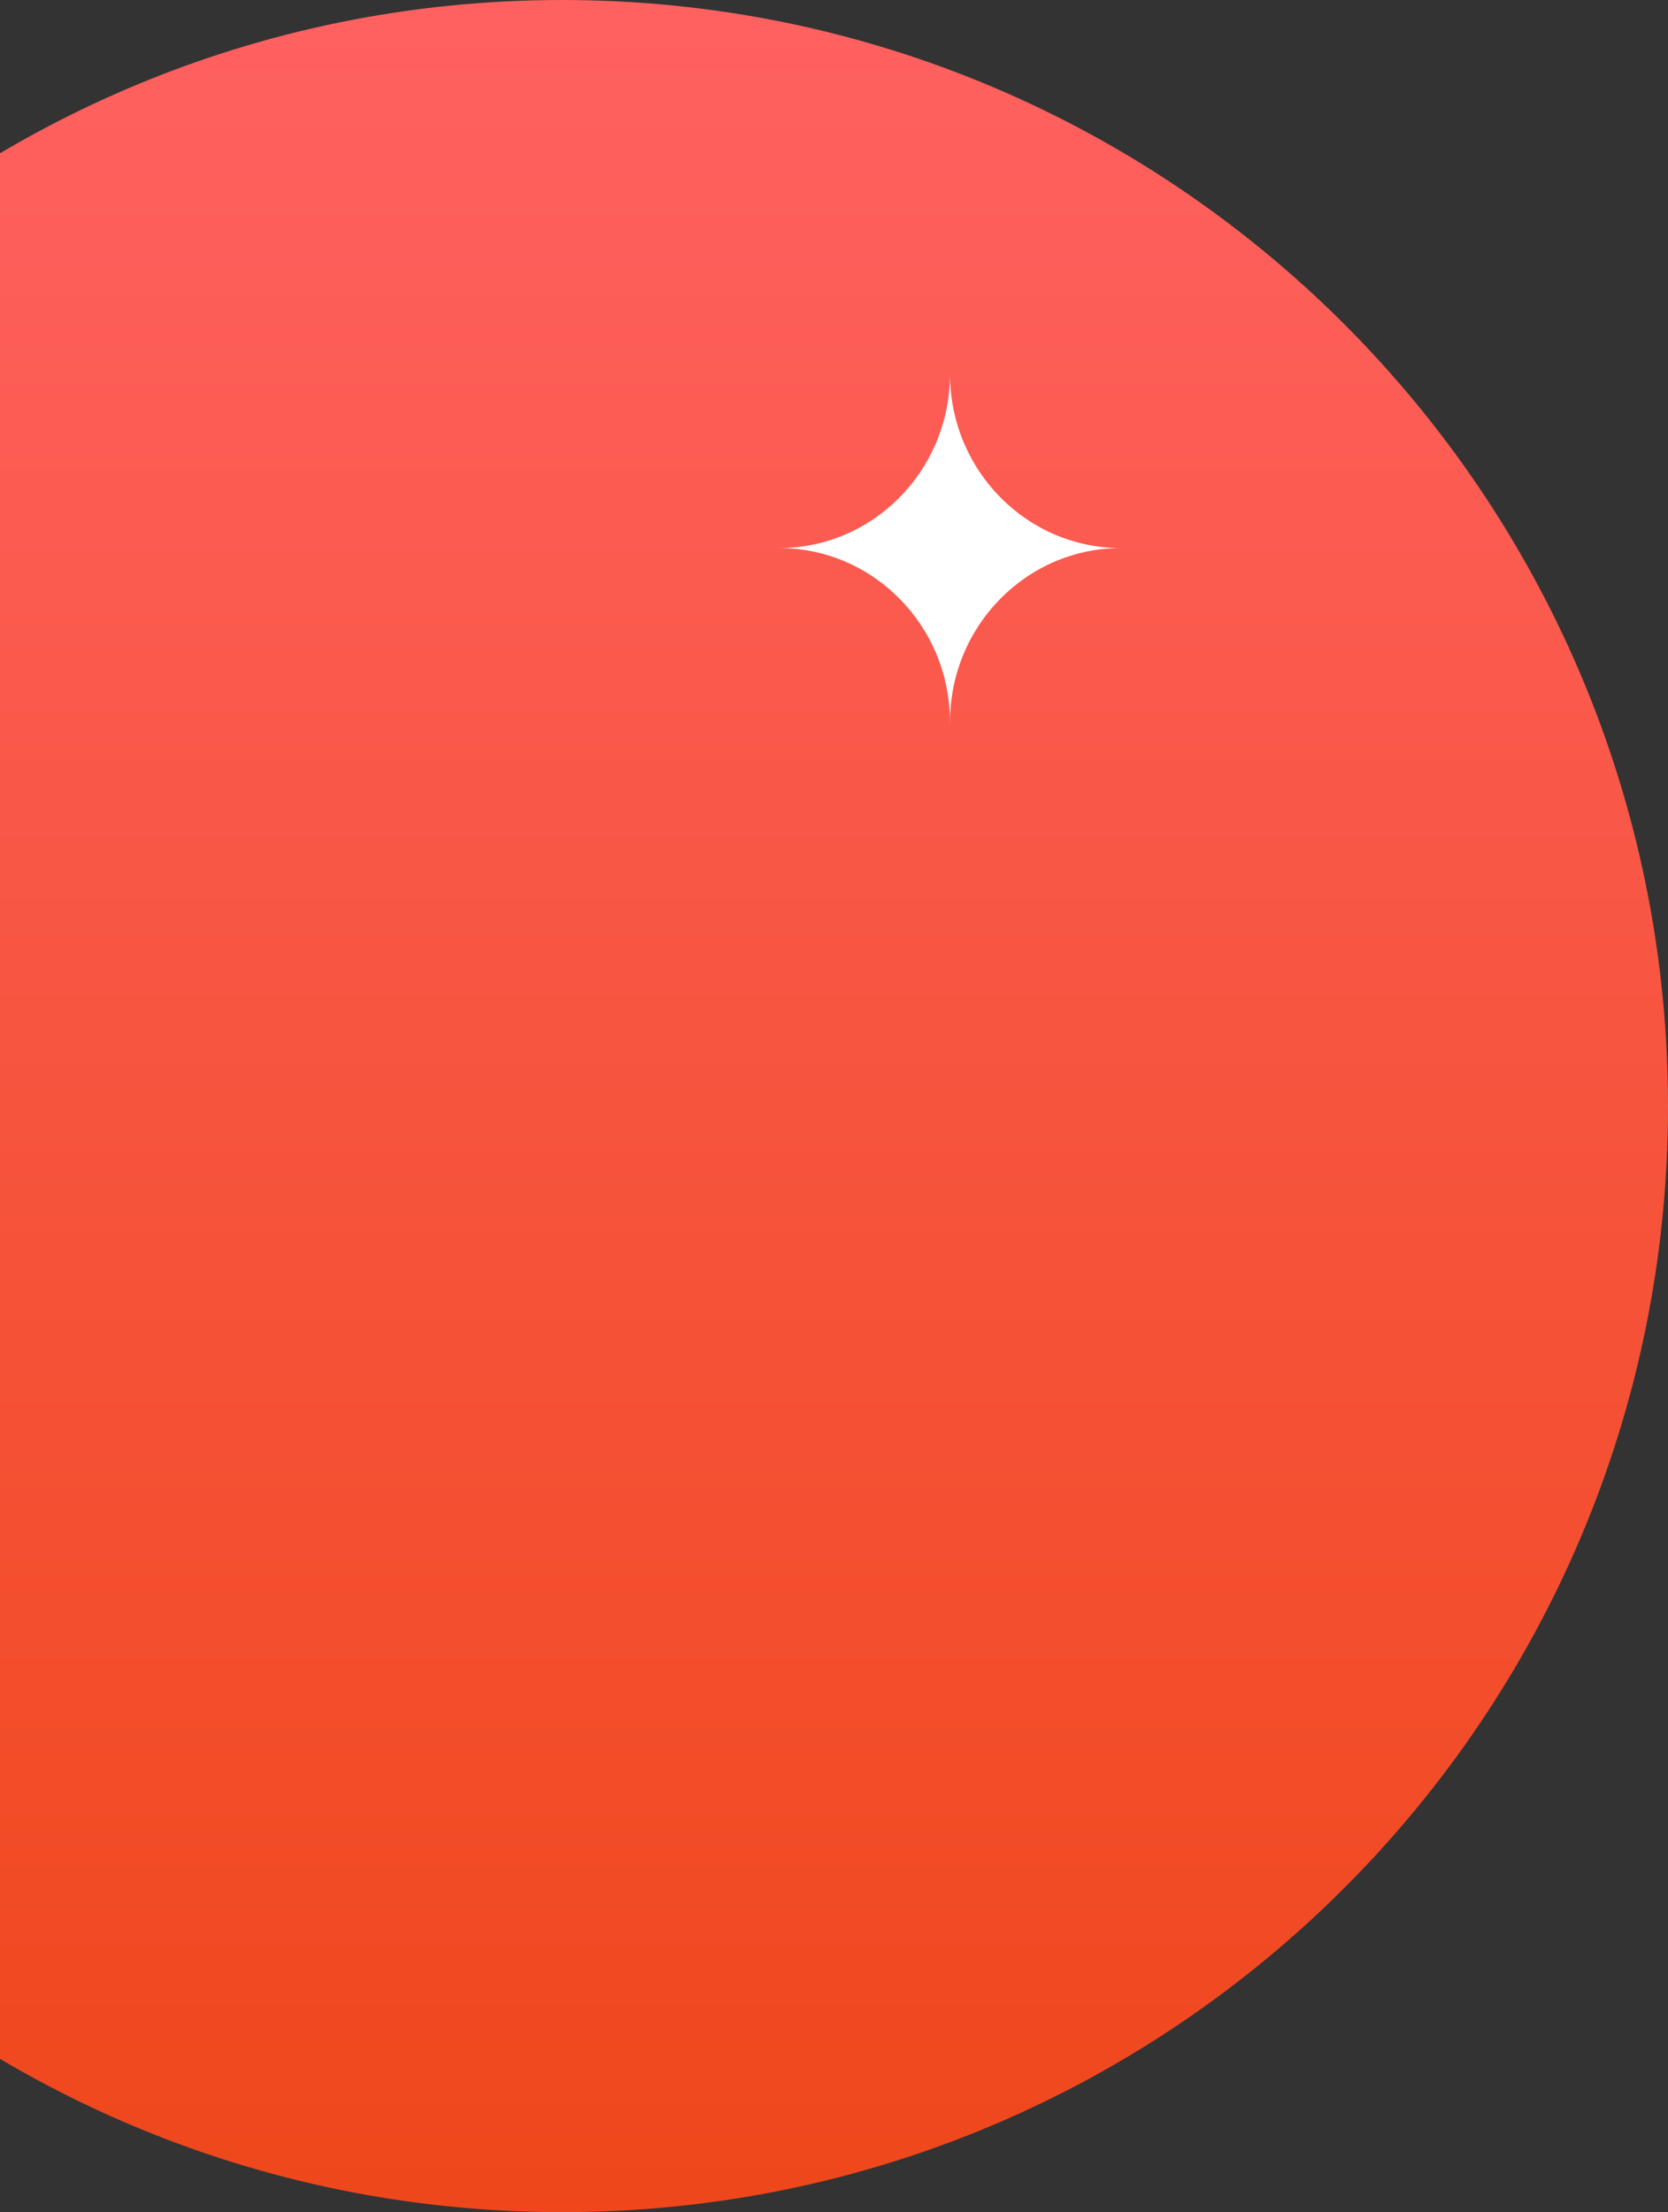 <svg width="230" height="305" viewBox="0 0 230 305" fill="none" xmlns="http://www.w3.org/2000/svg">
<rect x="0" y="0" width="230" height="305" fill="#333333" stroke="none"/>
<path d="M-75 152.5C-75 236.723 -6.723 305 77.5 305C161.723 305 230 236.723 230 152.5C230 68.277 161.723 0 77.5 0C-6.723 0 -75 68.277 -75 152.5Z" fill="url(#paint0_linear_1557_16430)"/>
<path fill-rule="evenodd" clip-rule="evenodd" d="M131.001 52C131.228 65.054 141.693 75.565 154.568 75.565C154.712 75.565 154.856 75.564 155 75.561V75.569C154.856 75.567 154.712 75.565 154.568 75.565C141.55 75.565 130.997 86.311 130.997 99.565C130.997 99.711 130.998 99.855 131.001 100H130.987C130.99 99.855 130.991 99.711 130.991 99.565C130.991 86.311 120.438 75.565 107.42 75.565C107.28 75.565 107.14 75.567 107 75.569V75.561C107.14 75.564 107.28 75.565 107.42 75.565C120.295 75.565 130.76 65.054 130.987 52H131.001Z" fill="white"/>
<defs>
<linearGradient id="paint0_linear_1557_16430" x1="77.5" y1="0" x2="77.5" y2="305" gradientUnits="userSpaceOnUse">
<stop stop-color="#FF6161"/>
<stop offset="1" stop-color="#EF471B"/>
</linearGradient>
</defs>
</svg>
